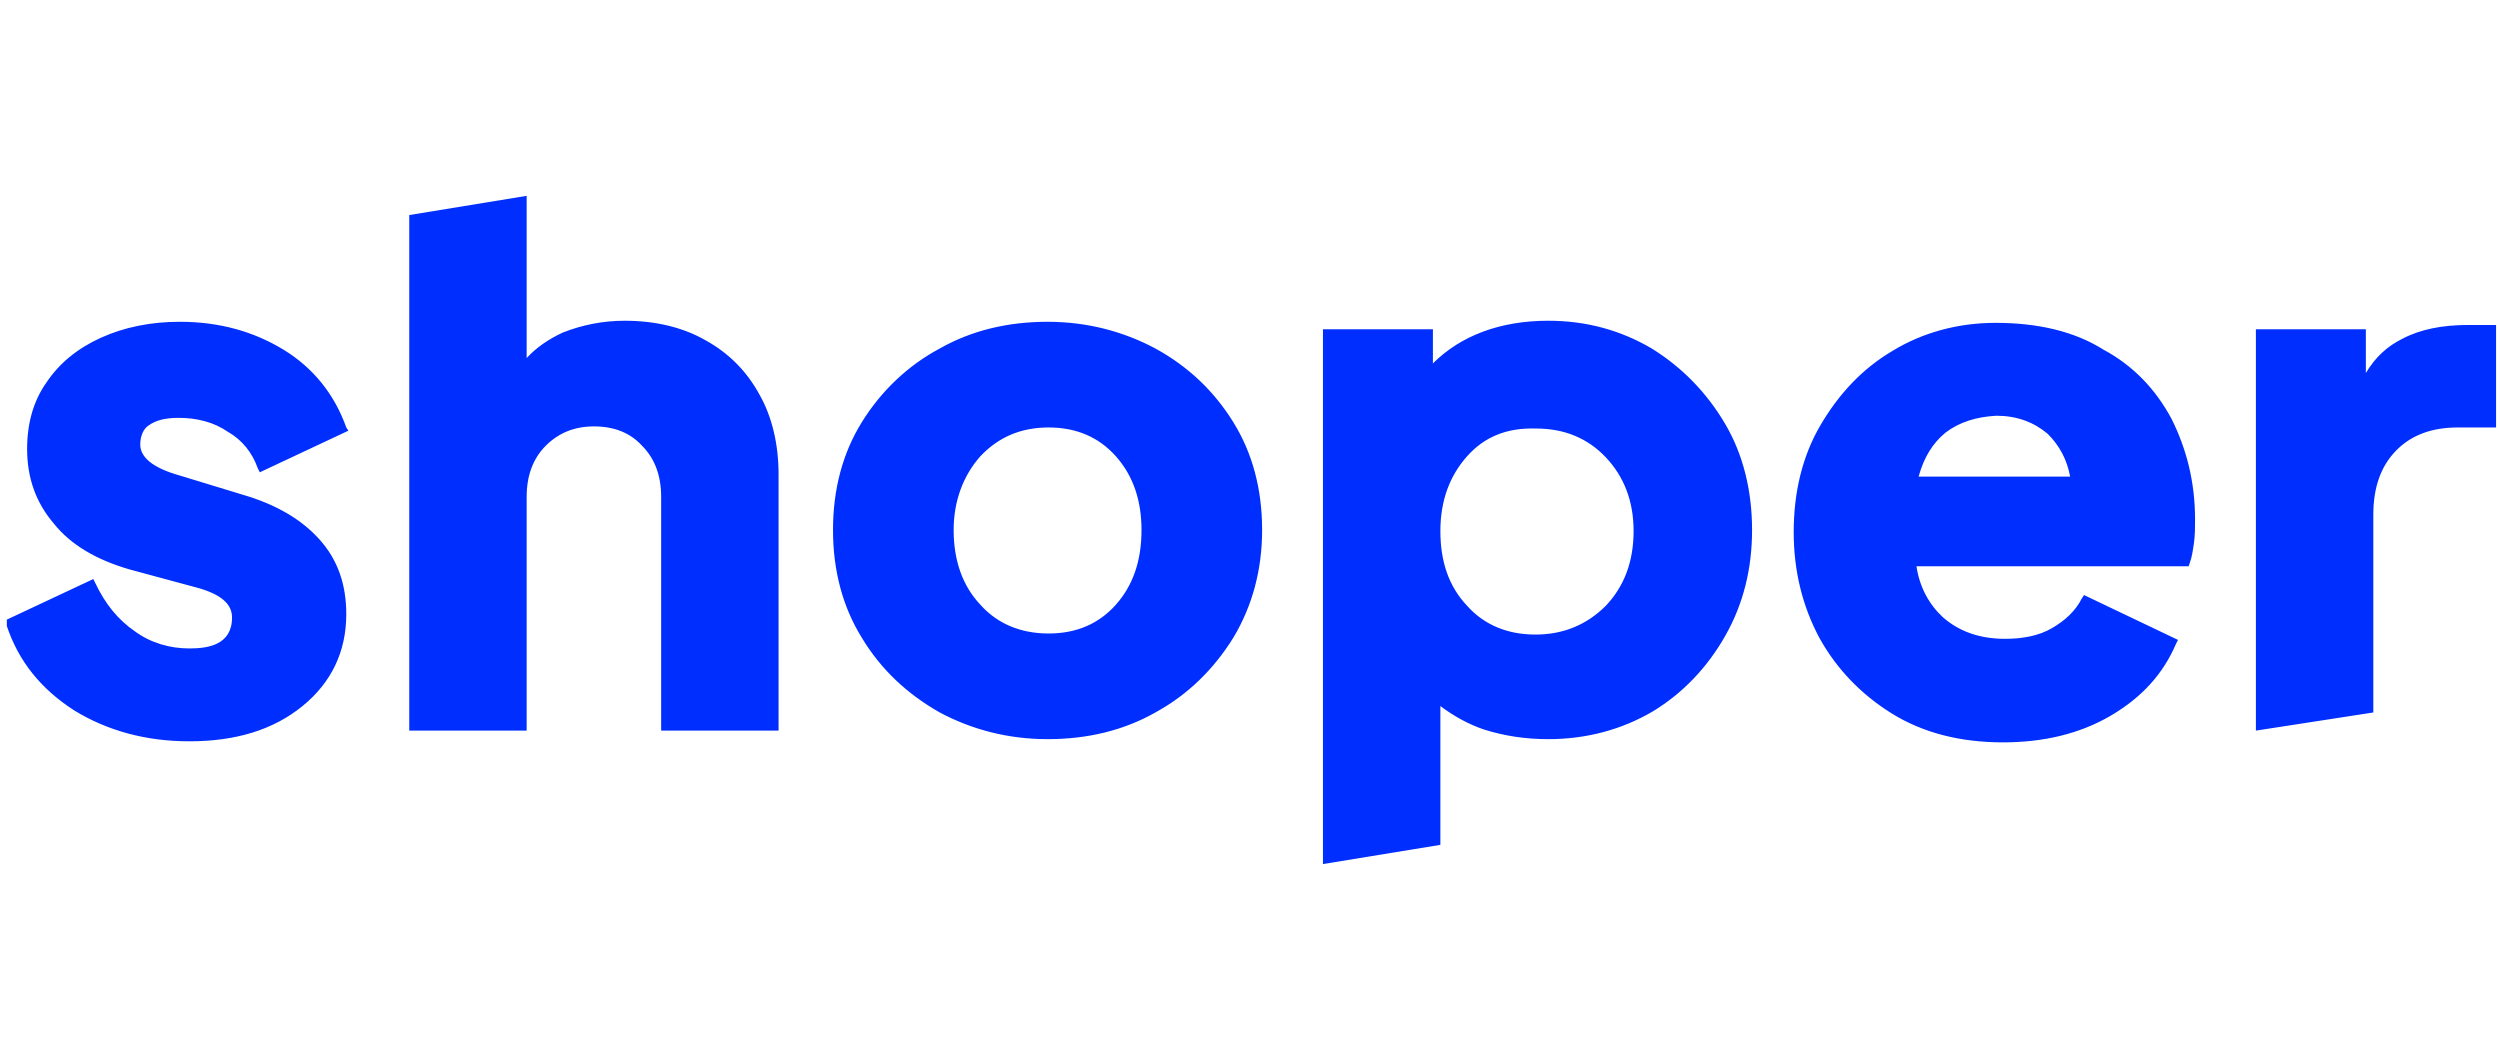 <svg width="98" height="41" viewBox="0 0 98 41" fill="none" xmlns="http://www.w3.org/2000/svg">
<path d="M96.716 12.74C95.754 12.74 94.875 12.907 94.164 13.284C93.578 13.577 93.118 13.995 92.741 14.623V12.907H88.431V28.64L93.034 27.929V20.188C93.034 19.1 93.327 18.263 93.954 17.636C94.54 17.05 95.335 16.757 96.34 16.757H97.846V12.74H96.716ZM76.255 16.966C75.753 17.385 75.418 17.929 75.209 18.682H81.15C81.025 18.012 80.732 17.468 80.272 17.008C79.728 16.548 79.058 16.297 78.263 16.297C77.468 16.338 76.799 16.548 76.255 16.966ZM85.126 16.422C85.711 17.594 86.046 18.891 86.046 20.355C86.046 20.648 86.046 20.983 86.004 21.276C85.962 21.569 85.921 21.862 85.837 22.071L85.795 22.197H75.125C75.251 23.034 75.627 23.703 76.171 24.205C76.799 24.749 77.594 25.042 78.598 25.042C79.309 25.042 79.937 24.916 80.439 24.623C80.941 24.331 81.36 23.954 81.611 23.452L81.694 23.326L85.377 25.084L85.293 25.251C84.791 26.423 83.954 27.343 82.74 28.055C81.527 28.766 80.104 29.101 78.514 29.101C76.841 29.101 75.376 28.724 74.163 27.971C72.949 27.218 71.987 26.213 71.317 25C70.648 23.745 70.313 22.364 70.313 20.858C70.313 19.309 70.648 17.887 71.359 16.673C72.07 15.46 72.991 14.456 74.204 13.744C75.376 13.033 76.757 12.656 78.221 12.656C79.895 12.656 81.318 12.991 82.448 13.702C83.619 14.33 84.498 15.251 85.126 16.422ZM57.509 17.887C56.84 18.64 56.463 19.602 56.463 20.816C56.463 22.029 56.798 22.992 57.509 23.745C58.178 24.498 59.099 24.875 60.187 24.875C61.275 24.875 62.196 24.498 62.949 23.745C63.66 22.992 64.037 22.029 64.037 20.816C64.037 19.644 63.66 18.682 62.949 17.929C62.237 17.175 61.317 16.799 60.229 16.799C59.057 16.757 58.178 17.134 57.509 17.887ZM67.635 16.631C68.346 17.845 68.681 19.268 68.681 20.774C68.681 22.28 68.346 23.661 67.635 24.916C66.924 26.172 65.961 27.176 64.79 27.887C63.576 28.599 62.196 28.975 60.689 28.975C59.81 28.975 58.974 28.85 58.178 28.599C57.551 28.389 56.965 28.055 56.463 27.678V33.118L51.86 33.871V12.907H56.17V14.246C57.258 13.159 58.806 12.573 60.689 12.573C62.196 12.573 63.535 12.949 64.748 13.661C65.961 14.414 66.924 15.418 67.635 16.631ZM44.747 20.774C44.747 19.602 44.412 18.64 43.743 17.887C43.073 17.134 42.194 16.757 41.106 16.757C40.019 16.757 39.14 17.134 38.429 17.887C37.759 18.64 37.383 19.644 37.383 20.774C37.383 21.945 37.717 22.95 38.429 23.703C39.098 24.456 40.019 24.833 41.106 24.833C42.194 24.833 43.073 24.456 43.743 23.703C44.412 22.95 44.747 21.987 44.747 20.774ZM48.345 16.548C49.099 17.761 49.475 19.184 49.475 20.774C49.475 22.322 49.099 23.745 48.345 25C47.592 26.213 46.588 27.218 45.291 27.929C44.035 28.64 42.613 28.975 41.065 28.975C39.517 28.975 38.094 28.599 36.839 27.929C35.583 27.218 34.537 26.255 33.784 25C33.031 23.787 32.654 22.364 32.654 20.774C32.654 19.184 33.031 17.761 33.784 16.548C34.537 15.334 35.583 14.33 36.839 13.661C38.094 12.949 39.517 12.614 41.065 12.614C42.613 12.614 44.035 12.991 45.291 13.661C46.588 14.372 47.592 15.334 48.345 16.548ZM27.633 13.326C26.754 12.824 25.666 12.573 24.495 12.573C23.616 12.573 22.821 12.74 22.068 13.033C21.524 13.284 21.022 13.619 20.645 14.037V7.677L16.043 8.43V28.64H20.645V19.477C20.645 18.64 20.896 17.97 21.398 17.468C21.901 16.966 22.528 16.715 23.281 16.715C24.076 16.715 24.704 16.966 25.164 17.468C25.666 17.97 25.917 18.64 25.917 19.477V28.64H30.52V18.598C30.52 17.427 30.269 16.338 29.767 15.46C29.265 14.539 28.554 13.828 27.633 13.326ZM5.498 17.427C5.498 17.929 6 18.347 7.046 18.64L9.515 19.393C10.812 19.77 11.816 20.355 12.528 21.151C13.239 21.945 13.574 22.908 13.574 24.079C13.574 25.544 12.988 26.758 11.858 27.678C10.728 28.599 9.264 29.059 7.423 29.059C5.707 29.059 4.201 28.64 2.904 27.845C1.607 27.009 0.728 25.921 0.268 24.54L0.268 24.289L3.657 22.699L3.741 22.866C4.117 23.661 4.619 24.289 5.289 24.749C5.916 25.209 6.67 25.419 7.423 25.419C8.134 25.419 9.096 25.293 9.096 24.205C9.096 23.661 8.636 23.285 7.716 23.034L5.08 22.322C3.782 21.945 2.778 21.36 2.109 20.523C1.397 19.686 1.063 18.724 1.063 17.594C1.063 16.59 1.314 15.711 1.816 15C2.318 14.246 3.029 13.661 3.95 13.242C4.87 12.824 5.916 12.614 7.046 12.614C8.594 12.614 9.933 12.991 11.105 13.702C12.277 14.414 13.113 15.46 13.574 16.757L13.657 16.883L10.184 18.514L10.101 18.347C9.892 17.761 9.515 17.259 8.929 16.924C8.385 16.548 7.716 16.38 7.004 16.38C6.502 16.38 6.126 16.464 5.833 16.673C5.624 16.799 5.498 17.092 5.498 17.427Z" fill="#002EFF"/>
</svg>
